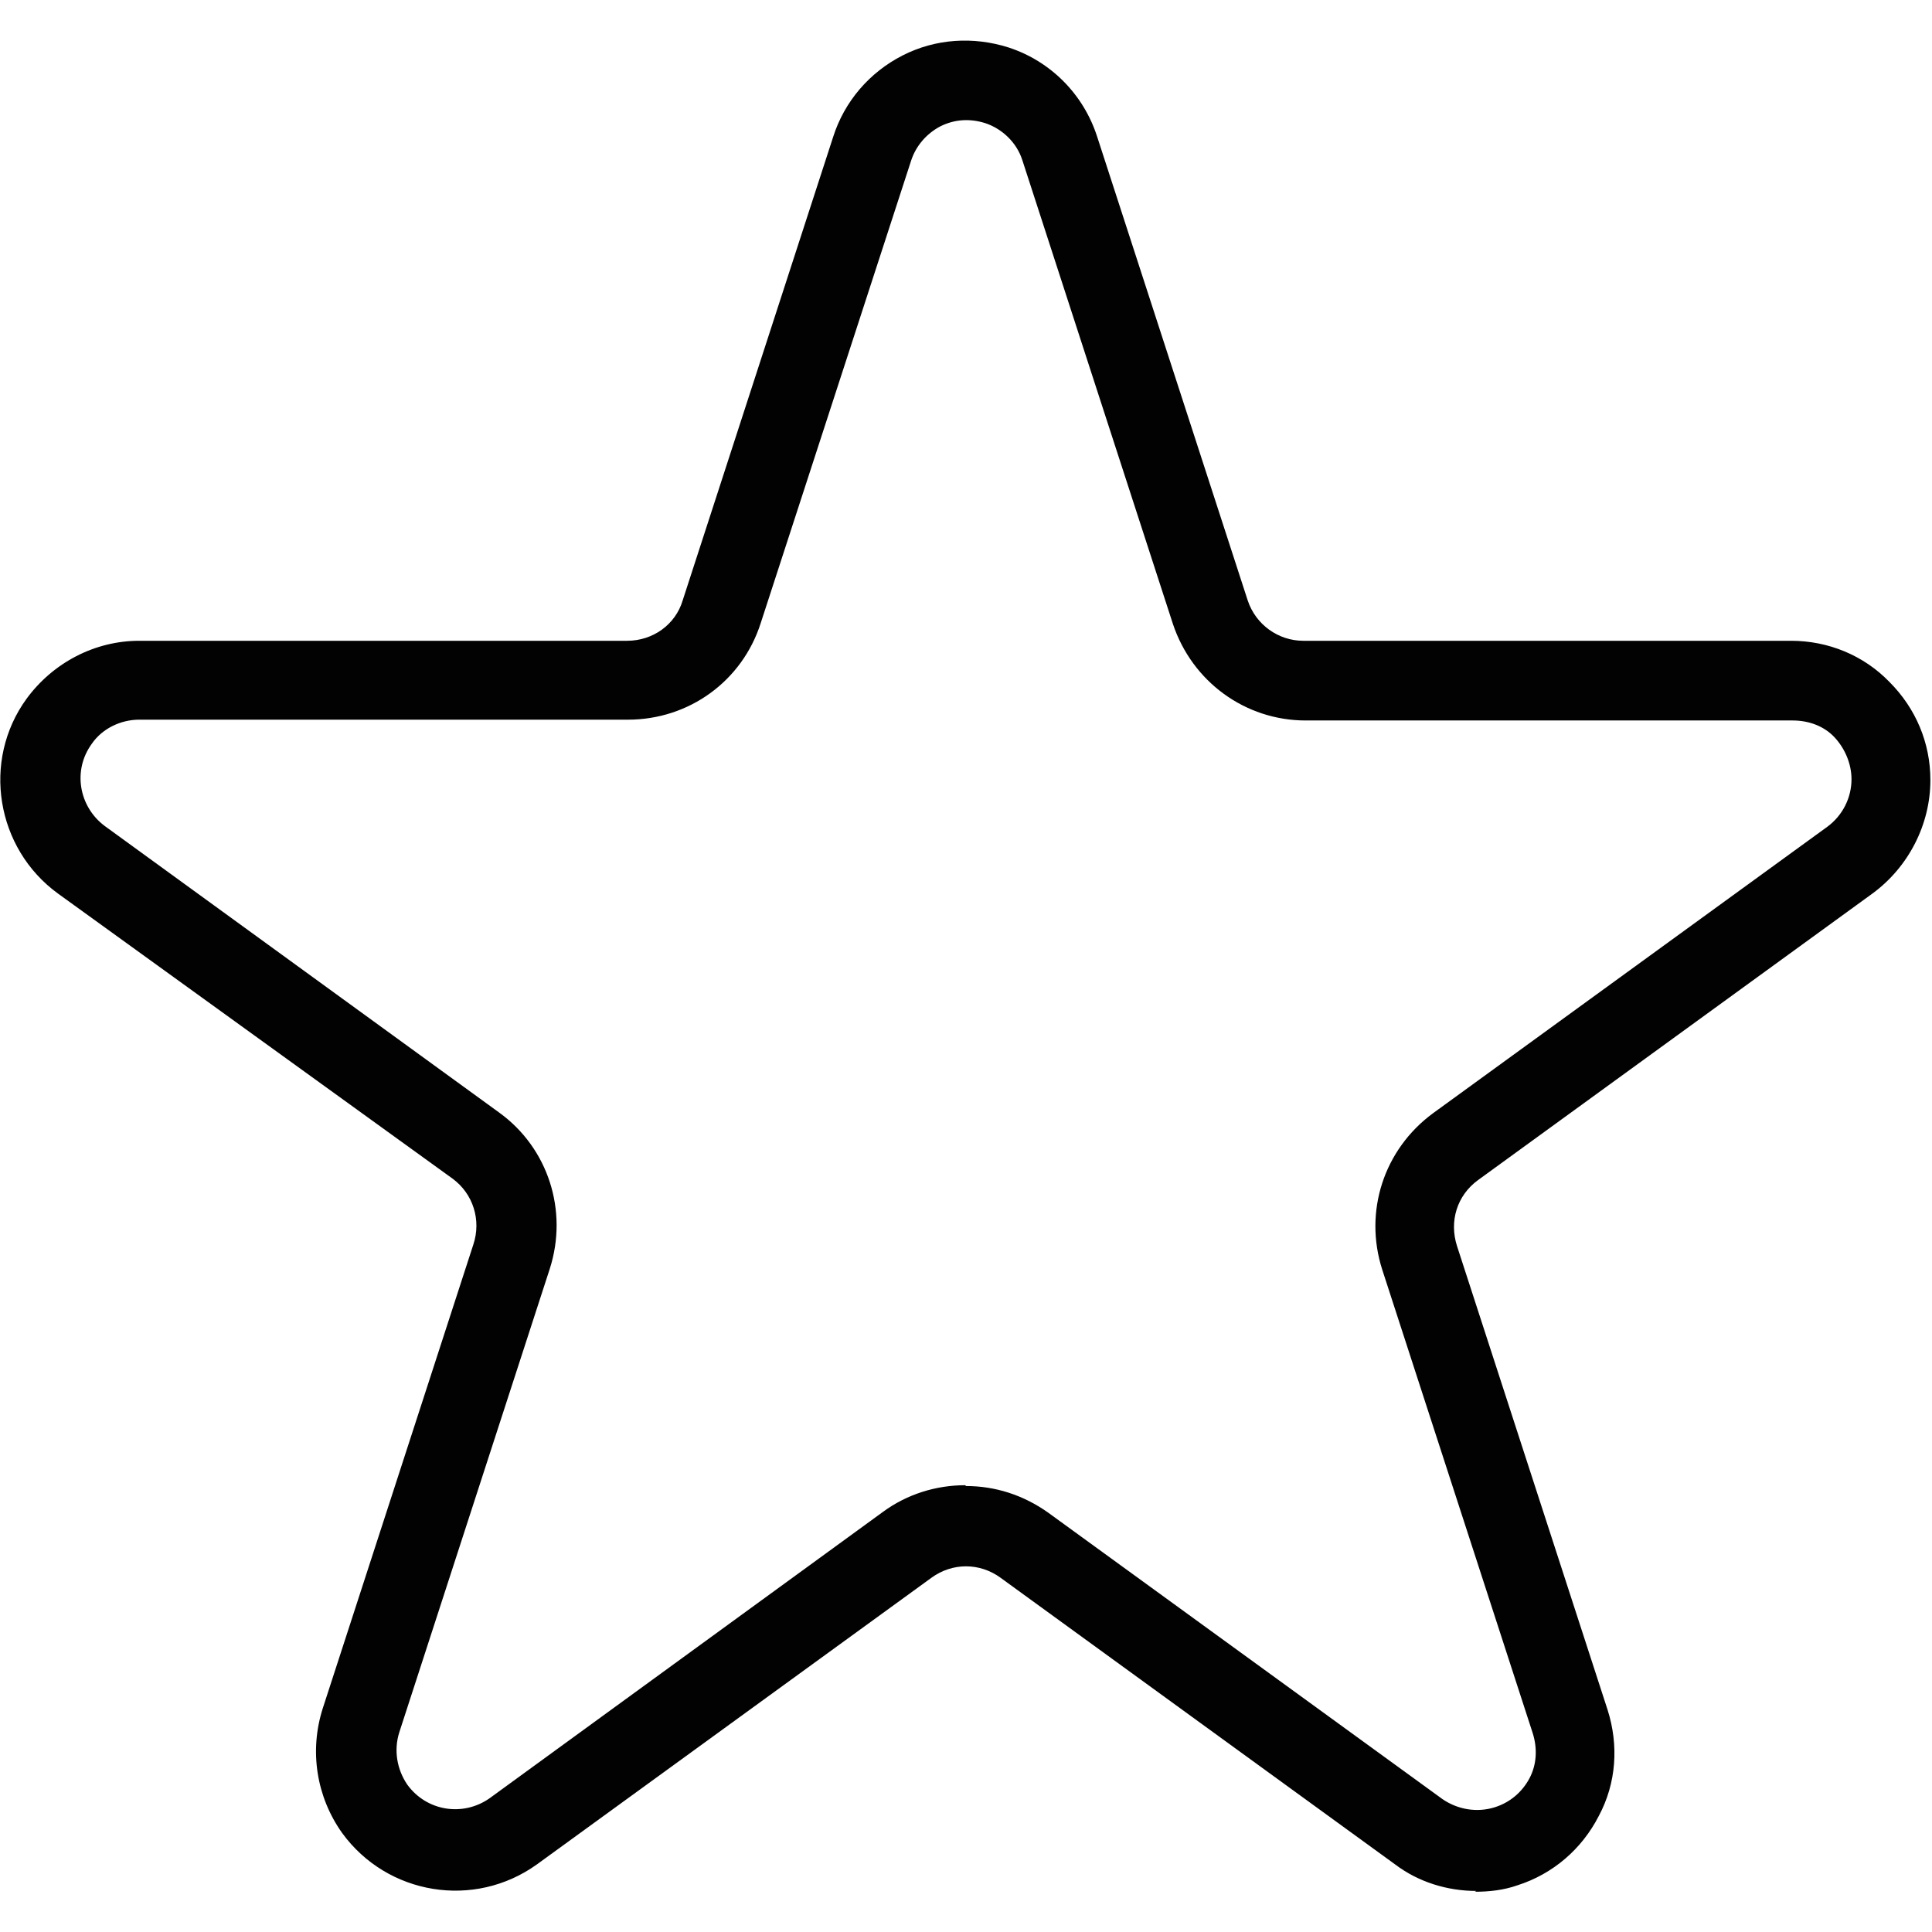 <?xml version="1.0" encoding="UTF-8"?><svg id="a" xmlns="http://www.w3.org/2000/svg" viewBox="0 0 24 24"><defs><style>.b{fill:#010201;}</style></defs><path class="b" d="M18.34,23.49c-.36,0-.72-.11-1.01-.33l-4.9-3.56c-.26-.19-.6-.19-.86,0l-4.9,3.56c-.78,.56-1.86,.38-2.42-.39-.32-.45-.41-1.02-.24-1.55l1.87-5.76c.1-.3,0-.63-.26-.82L.72,11.1c-.77-.56-.95-1.65-.39-2.42,.33-.45,.85-.72,1.4-.72H7.79c.32,0,.6-.2,.69-.5l1.87-5.76h0c.14-.44,.45-.8,.86-1.01,.41-.21,.88-.24,1.32-.1,.52,.17,.93,.58,1.1,1.11l1.87,5.76c.1,.3,.38,.5,.69,.5h6.06c.46,0,.9,.18,1.22,.51,.33,.33,.51,.76,.51,1.22,0,.55-.27,1.08-.72,1.41l-4.9,3.56c-.26,.19-.36,.51-.26,.82l1.87,5.76c.14,.44,.11,.91-.11,1.32-.21,.41-.57,.72-1.01,.86-.17,.06-.35,.08-.53,.08Zm-6.34-5.03c.36,0,.71,.11,1.02,.33l4.9,3.56c.19,.13,.43,.17,.65,.1,.19-.06,.34-.19,.43-.36,.09-.17,.1-.37,.04-.56l-1.87-5.76c-.23-.72,.02-1.49,.63-1.94l4.9-3.56c.19-.14,.3-.36,.3-.59,0-.19-.08-.38-.21-.52s-.32-.21-.52-.21h-6.05c-.75,0-1.41-.48-1.65-1.2l-1.87-5.76c-.07-.22-.25-.39-.46-.46-.19-.06-.38-.05-.56,.04-.17,.09-.3,.24-.36,.42l-1.87,5.75c-.23,.72-.89,1.2-1.65,1.2H1.73c-.23,0-.46,.11-.59,.3-.24,.33-.16,.78,.16,1.02l4.9,3.56c.61,.44,.86,1.22,.63,1.94l-1.87,5.76c-.07,.22-.03,.46,.1,.65,.24,.33,.69,.4,1.02,.17l4.89-3.56c.3-.22,.66-.33,1.02-.33Z"/></svg>